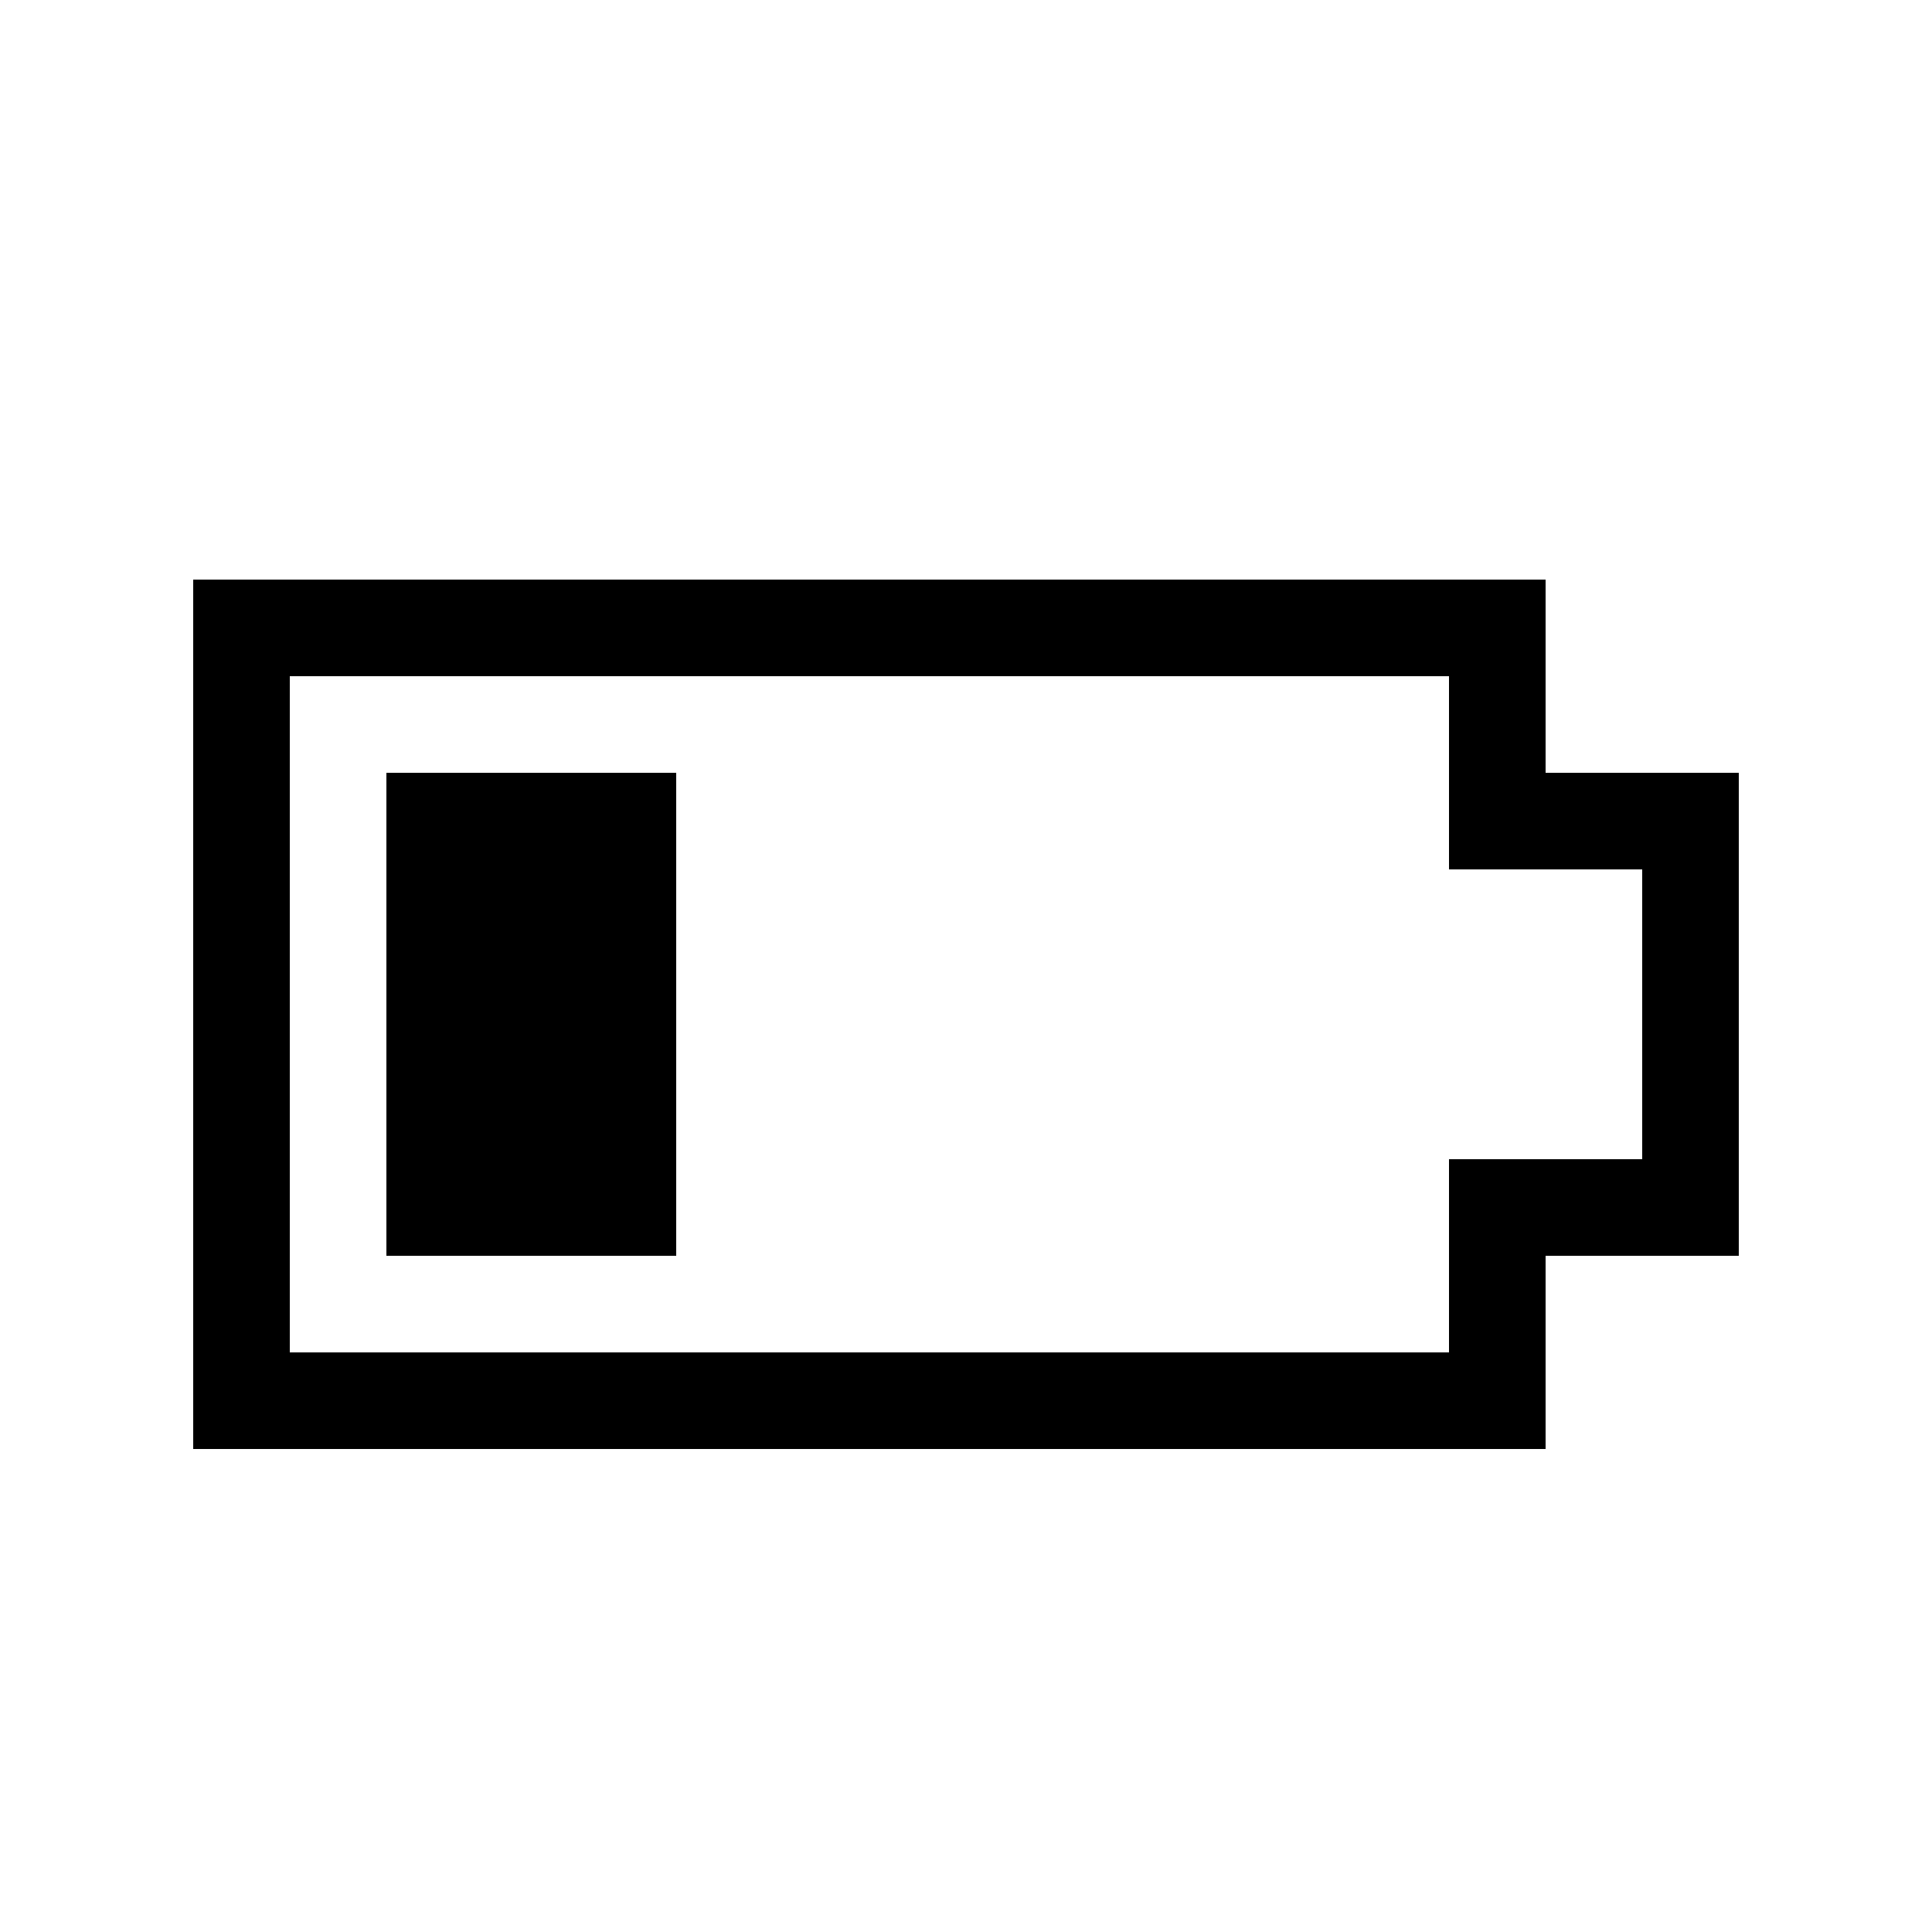 <svg width="20" height="20" viewBox="0 0 20 20" fill="none" xmlns="http://www.w3.org/2000/svg">
<g id="battery-low">
<g id="Frame">
<path id="Vector" d="M2.5 14.5V7.5V6.5H15.5V8.5H17.5V12.5H15.5V14.5H2.5Z" stroke="black"/>
<rect id="Rectangle" x="4" y="8" width="3" height="5" fill="black"/>
</g>
</g>
</svg>
